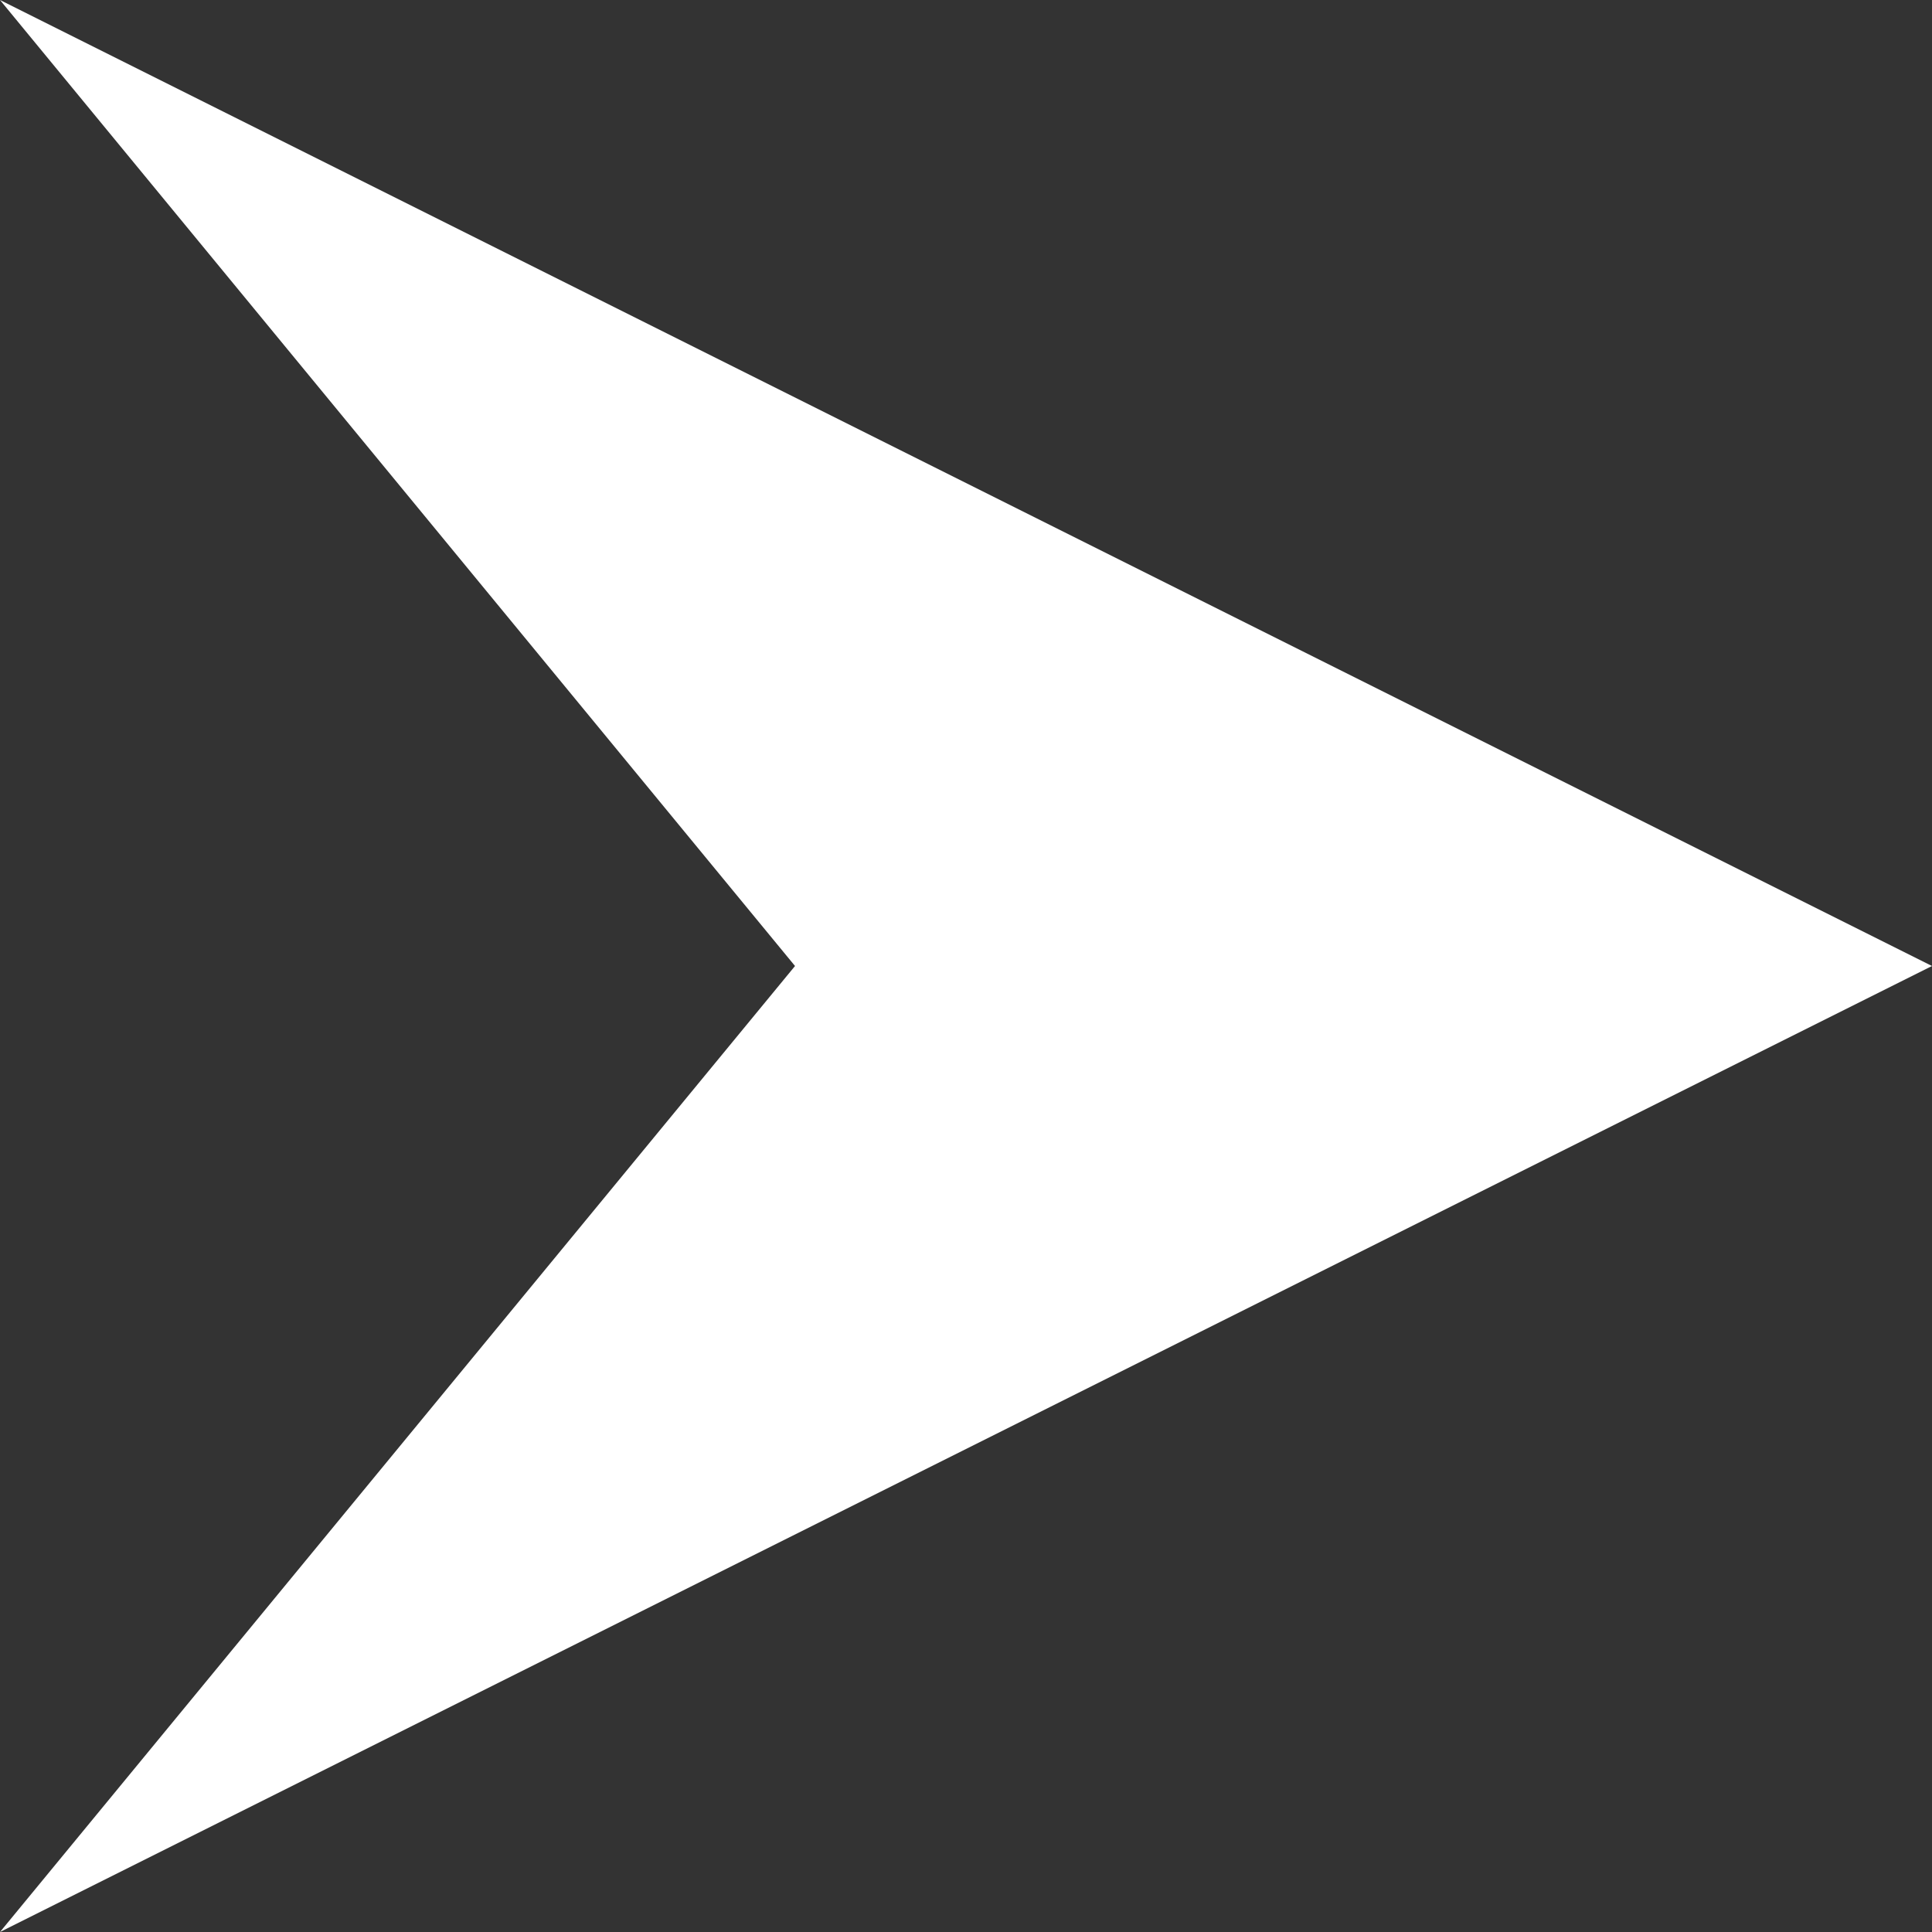<?xml version="1.0" encoding="UTF-8"?><svg id="b" xmlns="http://www.w3.org/2000/svg" viewBox="0 0 2 2"><rect x="0" y="0" width="2" height="2" fill="#333333" stroke="none"/><defs><style>.d{fill:#fff;}</style></defs><g id="c"><polygon class="d" points="0 2 .823 1 0 0 2 1 0 2"/></g></svg>